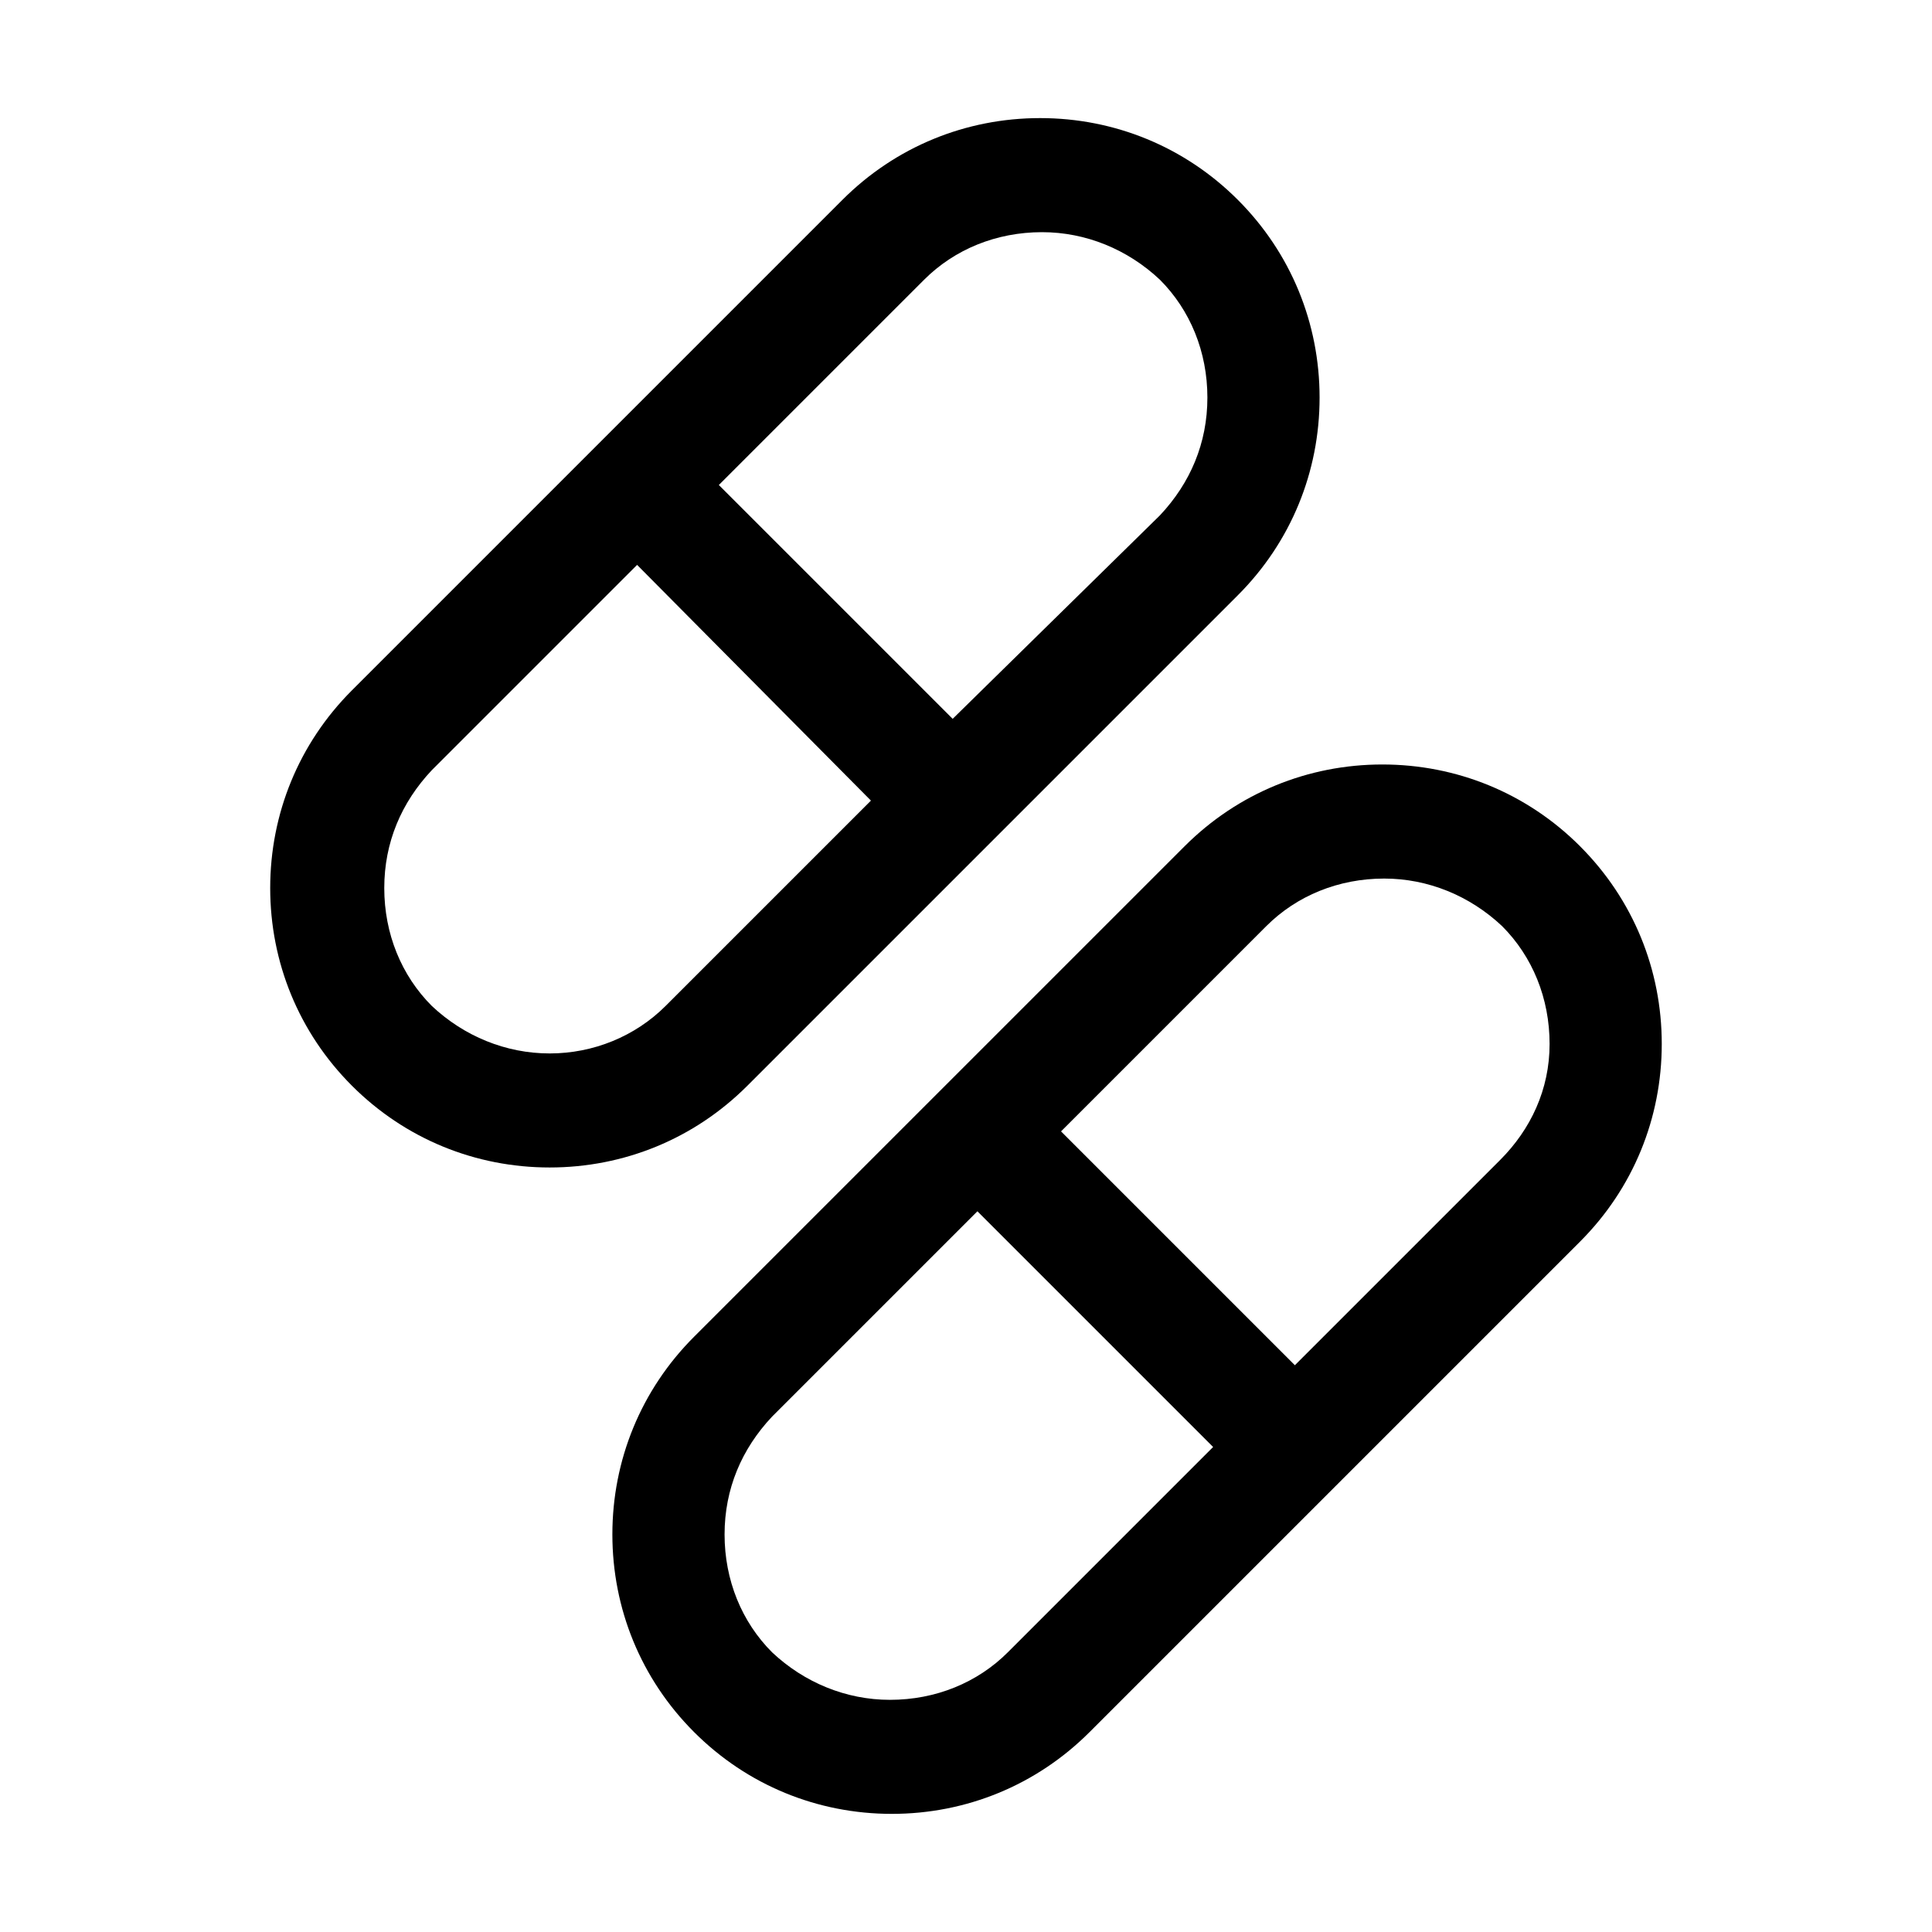 <?xml version="1.0" encoding="UTF-8"?>
<!-- Uploaded to: ICON Repo, www.iconrepo.com, Generator: ICON Repo Mixer Tools -->
<svg fill="#000000" width="800px" height="800px" version="1.1" viewBox="144 144 512 512" xmlns="http://www.w3.org/2000/svg">
 <g>
  <path d="m472.04 301.75c14.105-14.105 21.664-32.746 21.664-52.395s-7.559-38.289-21.664-52.395c-14.105-14.105-32.746-21.664-52.395-21.664-19.648 0-38.289 7.559-52.395 21.664l-129.98 129.98c-14.105 14.105-21.664 32.746-21.664 52.395 0 19.648 7.559 38.289 21.664 52.395s32.746 21.664 52.395 21.664c19.648 0 38.289-7.559 52.395-21.664zm-83.129-83.629c8.062-8.062 19.145-12.594 31.234-12.594 11.586 0 22.672 4.535 31.234 12.594 8.062 8.062 12.594 19.145 12.594 31.234s-4.535 22.672-12.594 31.234l-54.91 53.91-61.969-61.969zm-99.25 205.05c-11.586 0-22.672-4.535-31.234-12.594-8.062-8.062-12.594-19.145-12.594-31.234s4.535-22.672 12.594-31.234l54.41-54.41 61.969 62.469-54.41 54.41c-8.062 8.062-19.148 12.594-30.734 12.594z"/>
  <path d="m562.73 368.26c-14.105-14.105-32.746-21.664-52.395-21.664-19.648 0-38.289 7.559-52.395 21.664l-129.99 129.98c-14.105 14.105-21.664 32.746-21.664 52.395 0 19.648 7.559 38.289 21.664 52.395s32.746 21.664 52.395 21.664c19.648 0 38.289-7.559 52.395-21.664l129.98-129.98c14.105-14.105 21.664-32.746 21.664-52.395 0.004-19.645-7.555-38.289-21.66-52.395zm-151.65 213.62c-8.062 8.062-19.145 12.594-31.234 12.594-11.586 0-22.672-4.535-31.234-12.594-8.062-8.062-12.594-19.145-12.594-31.234s4.535-22.672 12.594-31.234l54.41-54.41 62.469 62.465zm130.49-130.49-54.414 54.41-61.969-61.969 54.41-54.41c8.062-8.062 19.145-12.594 31.234-12.594 11.586 0 22.672 4.535 31.234 12.594 8.062 8.062 12.594 19.145 12.594 31.234 0.008 12.094-5.031 22.672-13.09 30.734z"/>
 </g>
</svg>